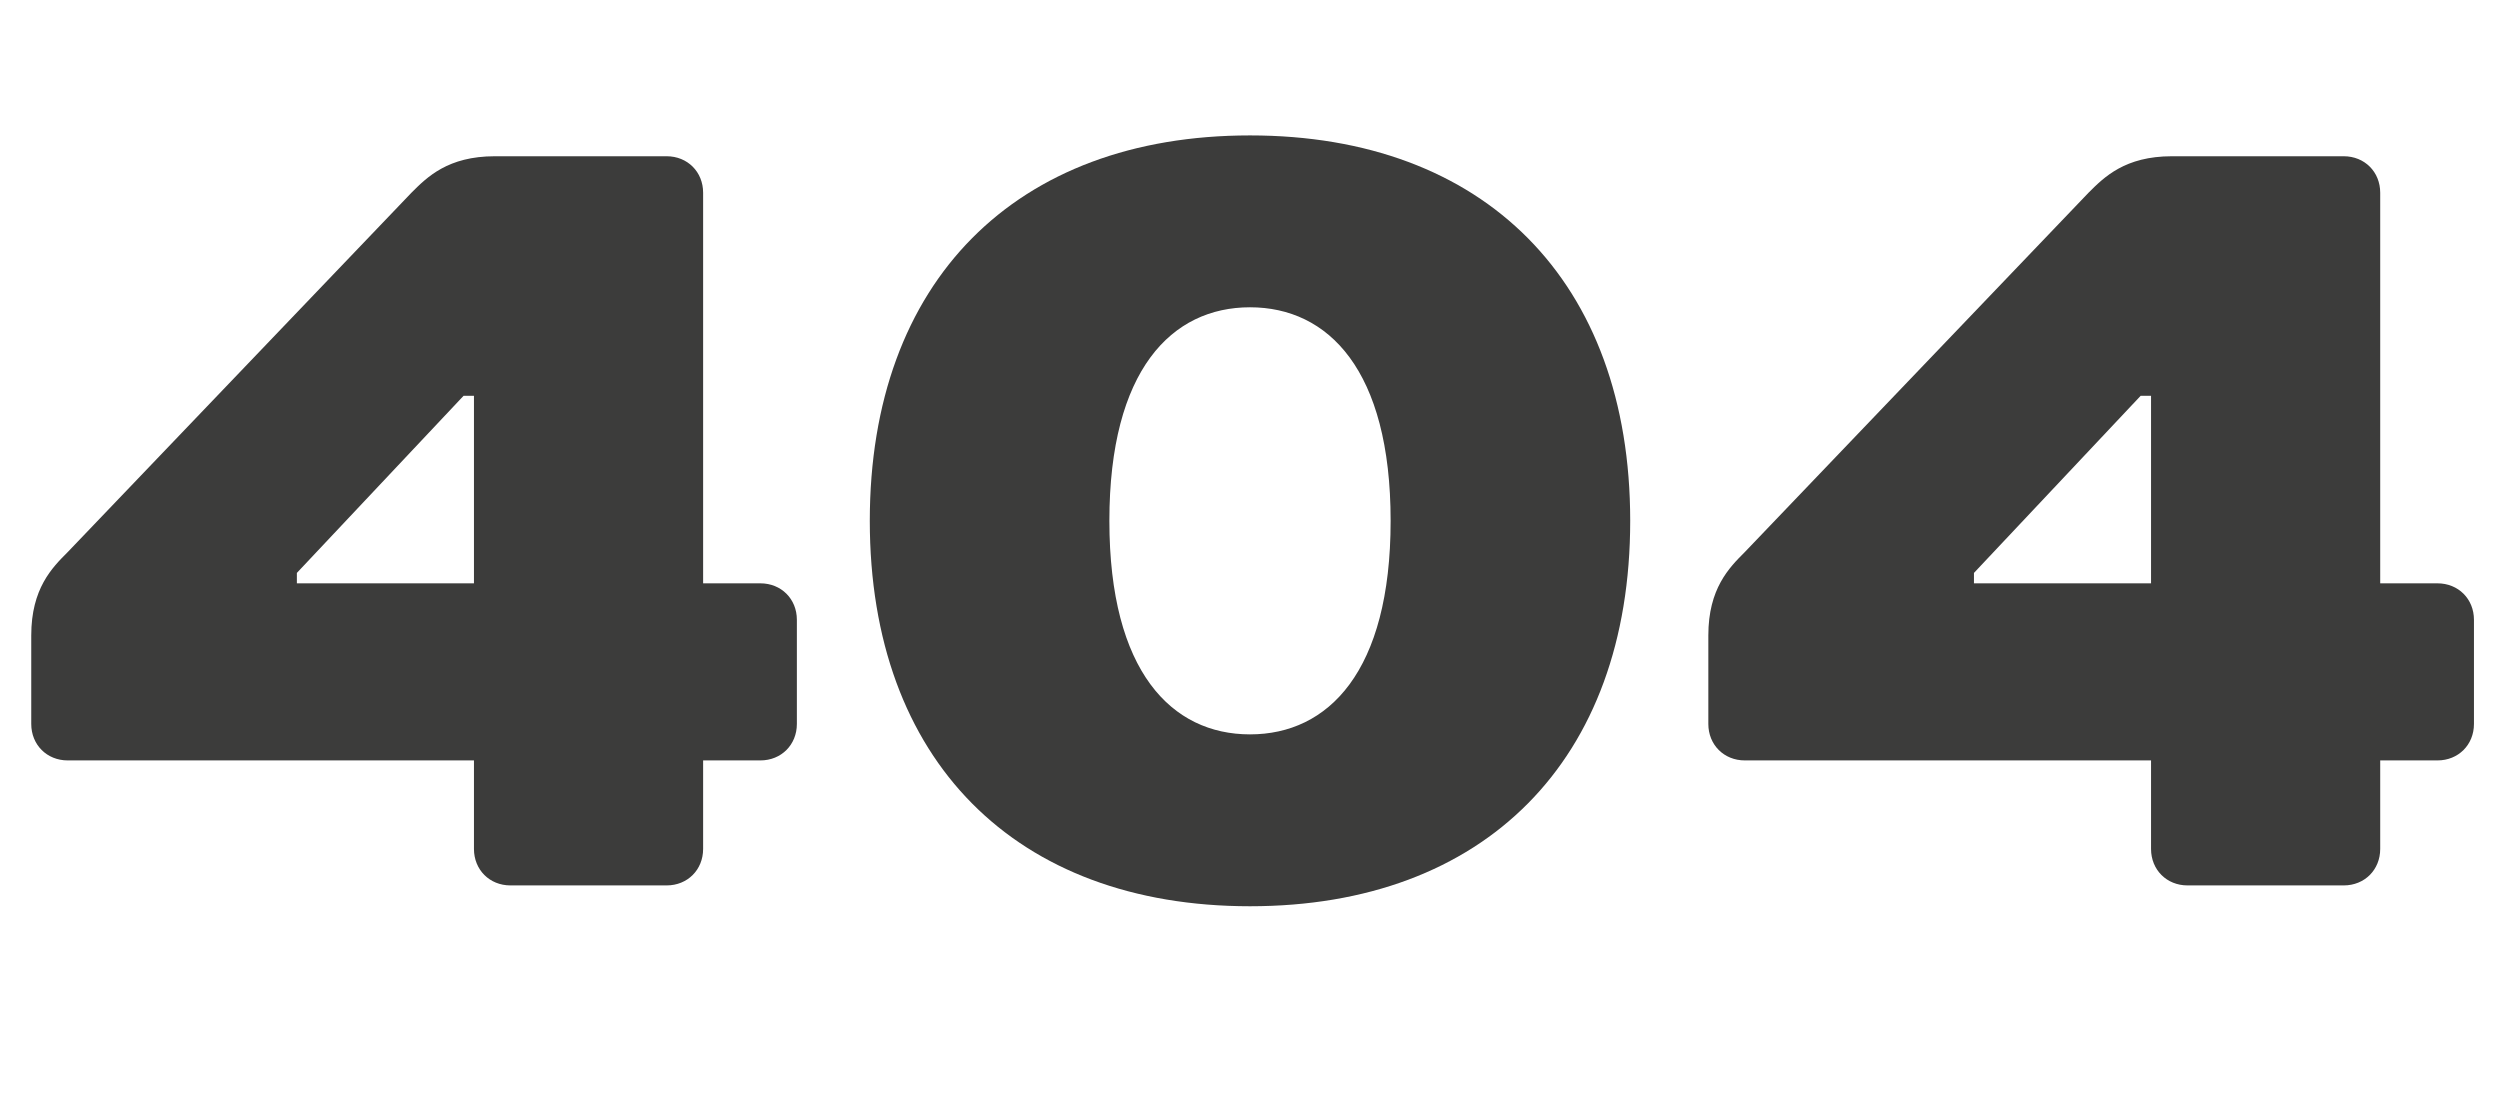 <?xml version="1.0" encoding="UTF-8"?><svg id="_Слой_2" xmlns="http://www.w3.org/2000/svg" viewBox="0 0 120 53"><defs><style>.cls-1{fill:#3c3c3b;stroke-width:0px;}</style></defs><g id="_Слой_1-2"><path class="cls-1" d="m19.75,9.25c.75-.75,1.75-1.75,4-1.75h8.25c1,0,1.75.75,1.75,1.75v18.75h2.75c1,0,1.75.75,1.75,1.75v5c0,1-.75,1.75-1.75,1.75h-2.75v4.25c0,1-.75,1.75-1.75,1.75h-7.5c-1,0-1.75-.75-1.75-1.75v-4.25H3.25c-1,0-1.75-.75-1.75-1.75v-4.25c0-2.25,1-3.25,1.75-4L19.75,9.25Zm-5.5,18.75h8.5v-9h-.5l-8,8.5v.5Z"/><path class="cls-1" d="m60,43.5c-11.25,0-18.25-7-18.25-18.5s7-18.5,18.25-18.5,18.25,7,18.25,18.5-7,18.5-18.25,18.5Zm0-8.25c3.75,0,6.75-3,6.75-10.25s-3-10.25-6.75-10.25-6.75,3-6.75,10.25,3,10.25,6.75,10.25Z"/><path class="cls-1" d="m100.25,9.25c.75-.75,1.75-1.75,4-1.75h8.25c1,0,1.75.75,1.75,1.75v18.75h2.75c1,0,1.75.75,1.75,1.75v5c0,1-.75,1.75-1.75,1.75h-2.75v4.25c0,1-.75,1.75-1.75,1.75h-7.5c-1,0-1.75-.75-1.75-1.75v-4.25h-19.5c-1,0-1.75-.75-1.75-1.75v-4.25c0-2.25,1-3.25,1.75-4l16.5-17.25Zm-5.5,18.75h8.5v-9h-.5l-8,8.5v.5Z"/></g></svg>